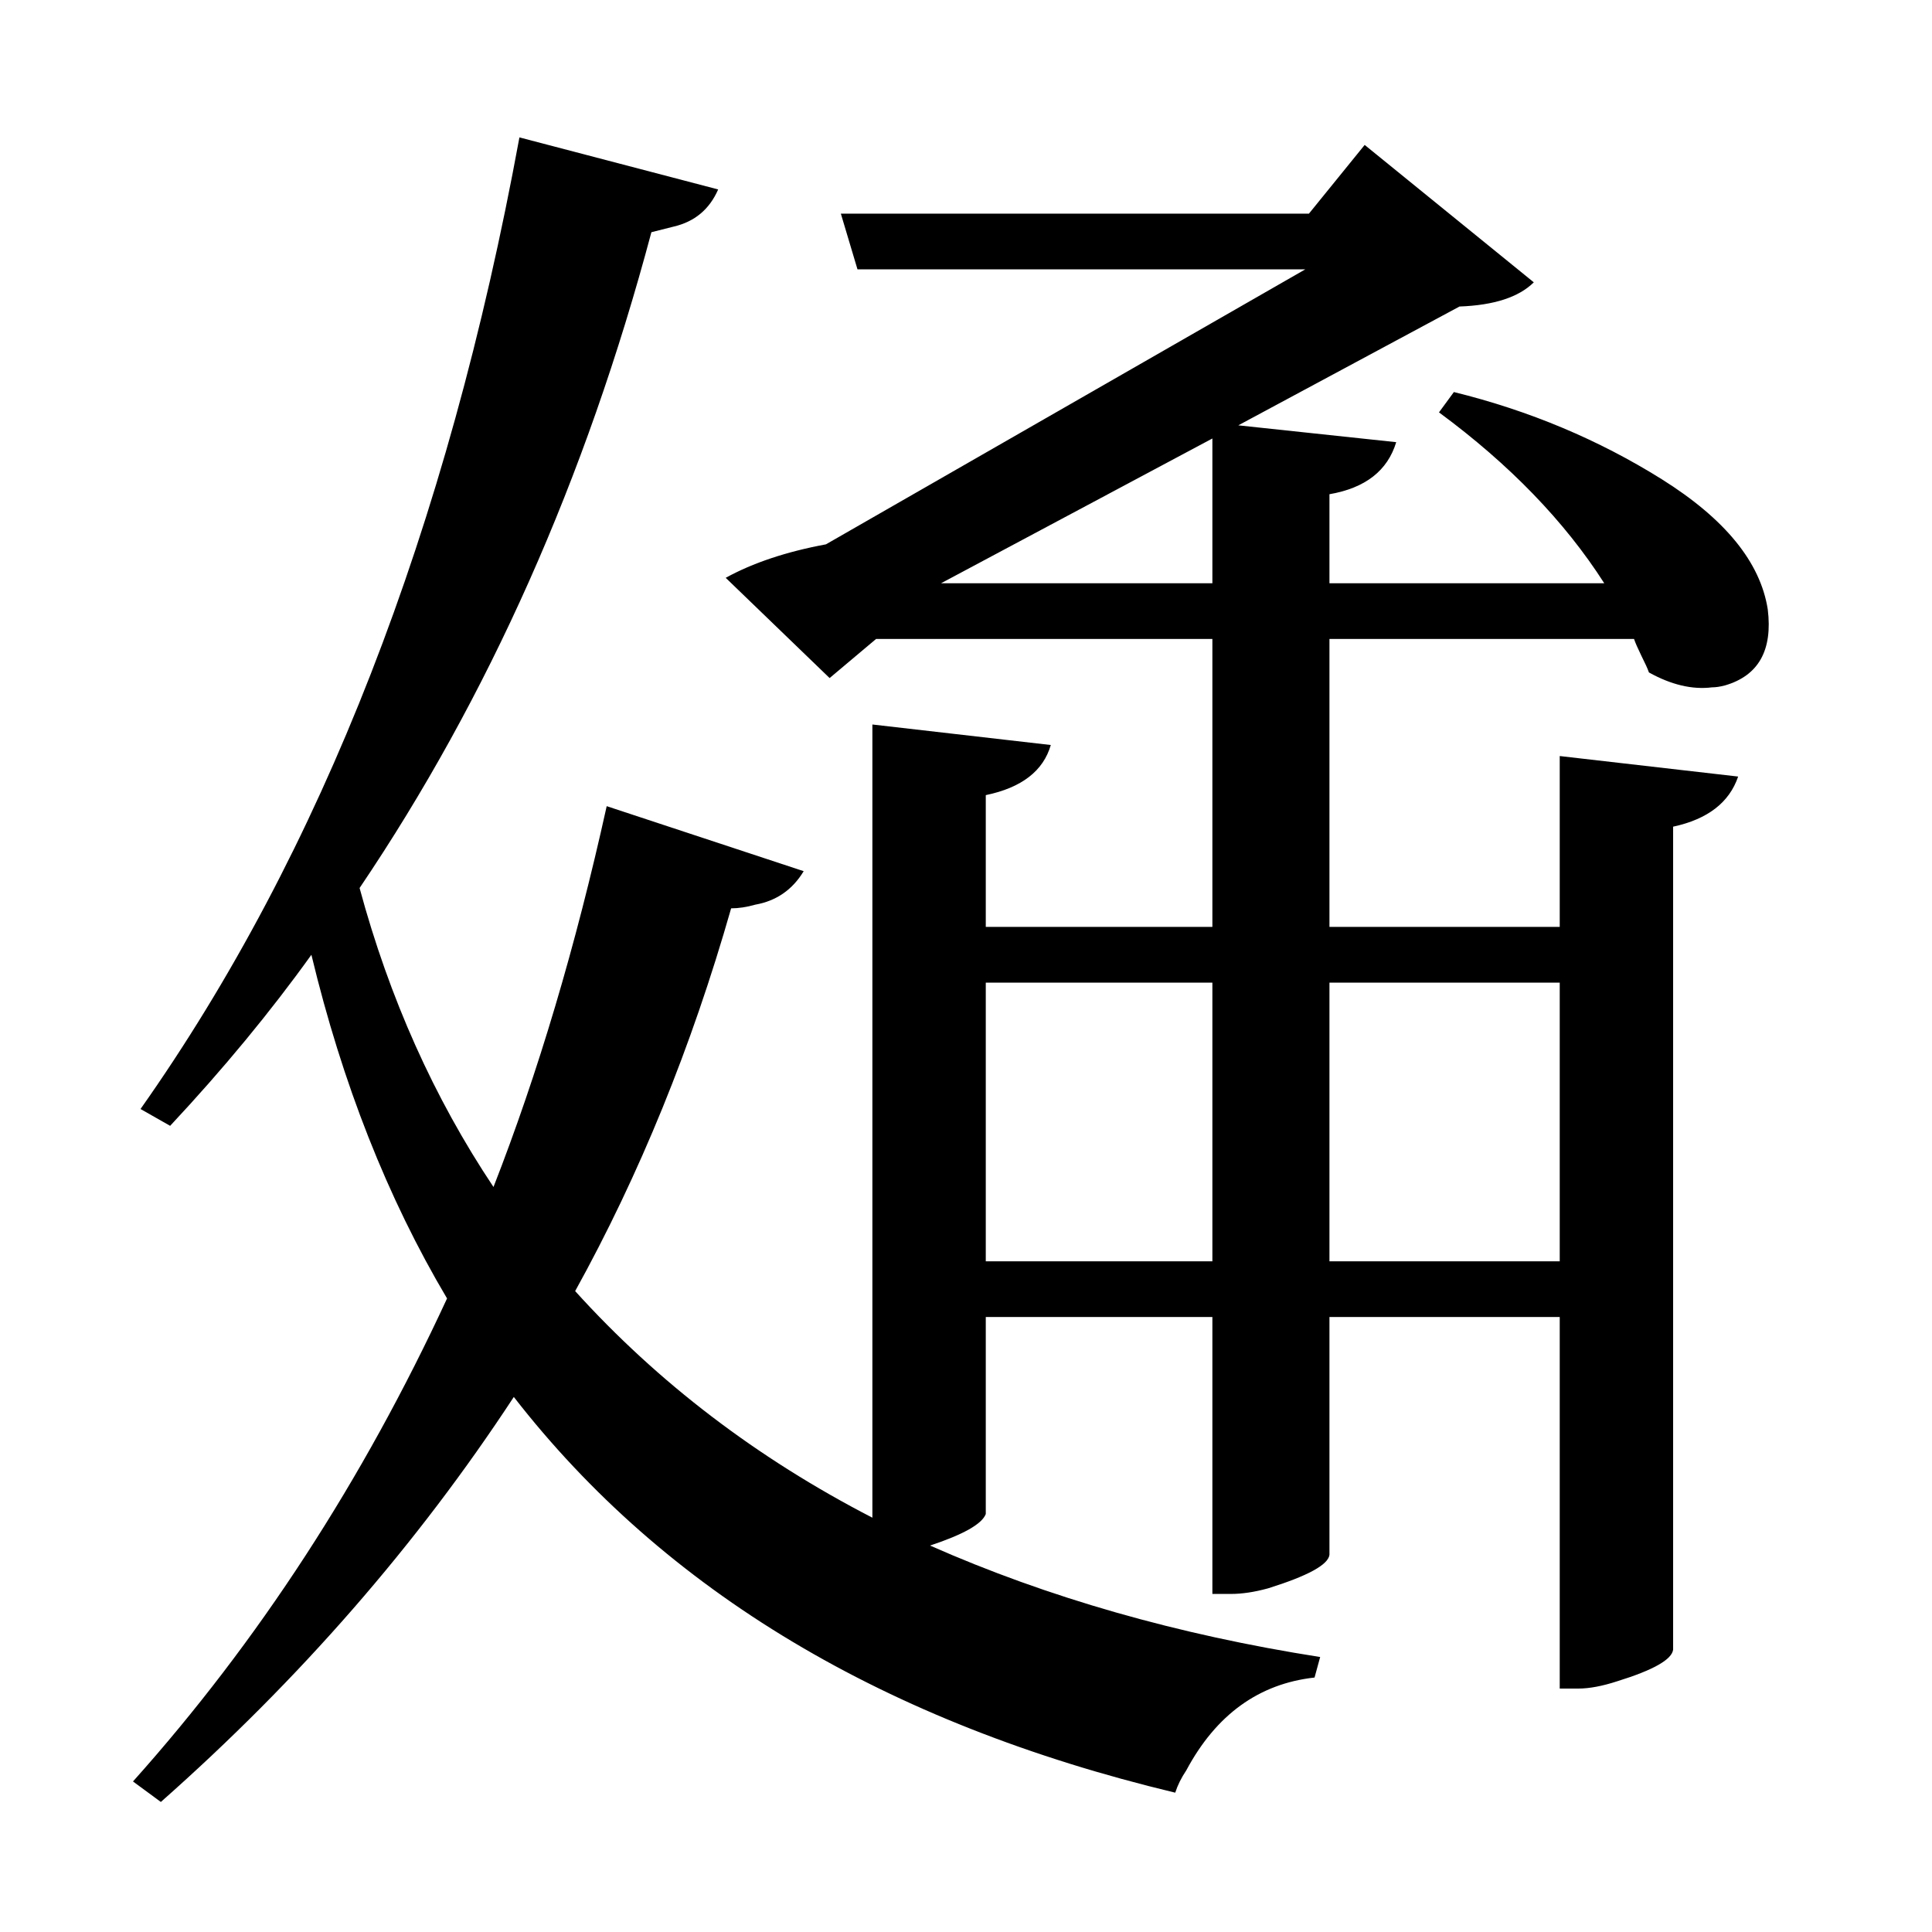 <?xml version="1.0" encoding="UTF-8"?>
<svg xmlns="http://www.w3.org/2000/svg" xmlns:xlink="http://www.w3.org/1999/xlink" width="156pt" height="156pt" viewBox="0 0 156 156" version="1.1">
<defs>
<g>
<symbol overflow="visible" id="glyph0-0">
<path style="stroke:none;" d=""/>
</symbol>
<symbol overflow="visible" id="glyph0-1">
<path style="stroke:none;" d="M 104.406 -81.906 L 104.406 -58.656 L 123 -58.656 L 123 -72.453 L 137.406 -70.797 C 136.695 -68.703 134.945 -67.352 132.156 -66.75 L 132.156 -0.297 C 132.051 0.504 130.551 1.352 127.656 2.25 C 126.445 2.645 125.395 2.844 124.5 2.844 L 123 2.844 L 123 -27.156 L 104.406 -27.156 L 104.406 -7.953 C 104.301 -7.148 102.648 -6.25 99.453 -5.25 C 98.348 -4.945 97.348 -4.797 96.453 -4.797 L 94.953 -4.797 L 94.953 -27.156 L 76.656 -27.156 L 76.656 -11.25 C 76.352 -10.445 74.852 -9.598 72.156 -8.703 C 81.656 -4.504 92.156 -1.504 103.656 0.297 L 103.203 1.953 C 98.703 2.453 95.25 4.953 92.844 9.453 C 92.445 10.047 92.148 10.645 91.953 11.25 C 68.547 5.645 50.742 -5.004 38.547 -20.703 C 30.742 -8.797 21.242 2.102 10.047 12 L 7.797 10.344 C 17.898 -0.945 26.352 -13.945 33.156 -28.656 C 28.352 -36.75 24.703 -46 22.203 -56.406 C 18.898 -51.801 15.098 -47.195 10.797 -42.594 L 8.406 -43.953 C 23 -64.648 33.195 -90.801 39 -122.406 L 55.047 -118.203 C 54.348 -116.598 53.148 -115.598 51.453 -115.203 L 49.656 -114.75 C 44.352 -94.852 36.5 -77.203 26.094 -61.797 C 28.5 -52.898 32.102 -44.852 36.906 -37.656 C 40.5 -46.852 43.547 -57.102 46.047 -68.406 L 61.953 -63.156 C 61.047 -61.656 59.742 -60.754 58.047 -60.453 C 57.348 -60.254 56.695 -60.156 56.094 -60.156 C 52.895 -48.945 48.695 -38.645 43.5 -29.25 C 50.195 -21.852 58.195 -15.754 67.5 -10.953 L 67.5 -75 L 81.906 -73.344 C 81.301 -71.25 79.551 -69.898 76.656 -69.297 L 76.656 -58.656 L 94.953 -58.656 L 94.953 -81.906 L 67.797 -81.906 L 64.047 -78.75 L 55.656 -86.844 C 57.852 -88.051 60.551 -88.953 63.75 -89.547 L 102.453 -111.75 L 66.297 -111.75 L 64.953 -116.25 L 102.75 -116.25 L 107.25 -121.797 L 120.906 -110.703 C 119.695 -109.504 117.695 -108.852 114.906 -108.75 L 97.047 -99.156 L 109.797 -97.797 C 109.098 -95.492 107.301 -94.094 104.406 -93.594 L 104.406 -86.406 L 126.594 -86.406 C 123.395 -91.406 118.945 -96.004 113.25 -100.203 L 114.453 -101.844 C 120.547 -100.344 126.145 -97.992 131.25 -94.797 C 136.352 -91.598 139.203 -88.098 139.797 -84.297 C 140.203 -80.992 139.051 -78.945 136.344 -78.156 C 135.945 -78.051 135.598 -78 135.297 -78 C 133.703 -77.801 132.004 -78.203 130.203 -79.203 C 130.098 -79.504 129.895 -79.953 129.594 -80.547 C 129.301 -81.148 129.102 -81.602 129 -81.906 Z M 73.047 -86.406 L 94.953 -86.406 L 94.953 -98.094 Z M 76.656 -31.656 L 94.953 -31.656 L 94.953 -54.156 L 76.656 -54.156 Z M 123 -54.156 L 104.406 -54.156 L 104.406 -31.656 L 123 -31.656 Z M 123 -54.156 "/>
</symbol>
</g>
</defs>
<g id="surface5161">
<rect x="0" y="0" width="156" height="156" style="fill:rgb(100%,100%,100%);fill-opacity:0;stroke:none;"/>
<g style="fill:rgb(0%,0%,0%);fill-opacity:1;">
  <use xlink:href="#glyph0-1" x="2.941" y="133.5"/>
</g>
</g>
</svg>
